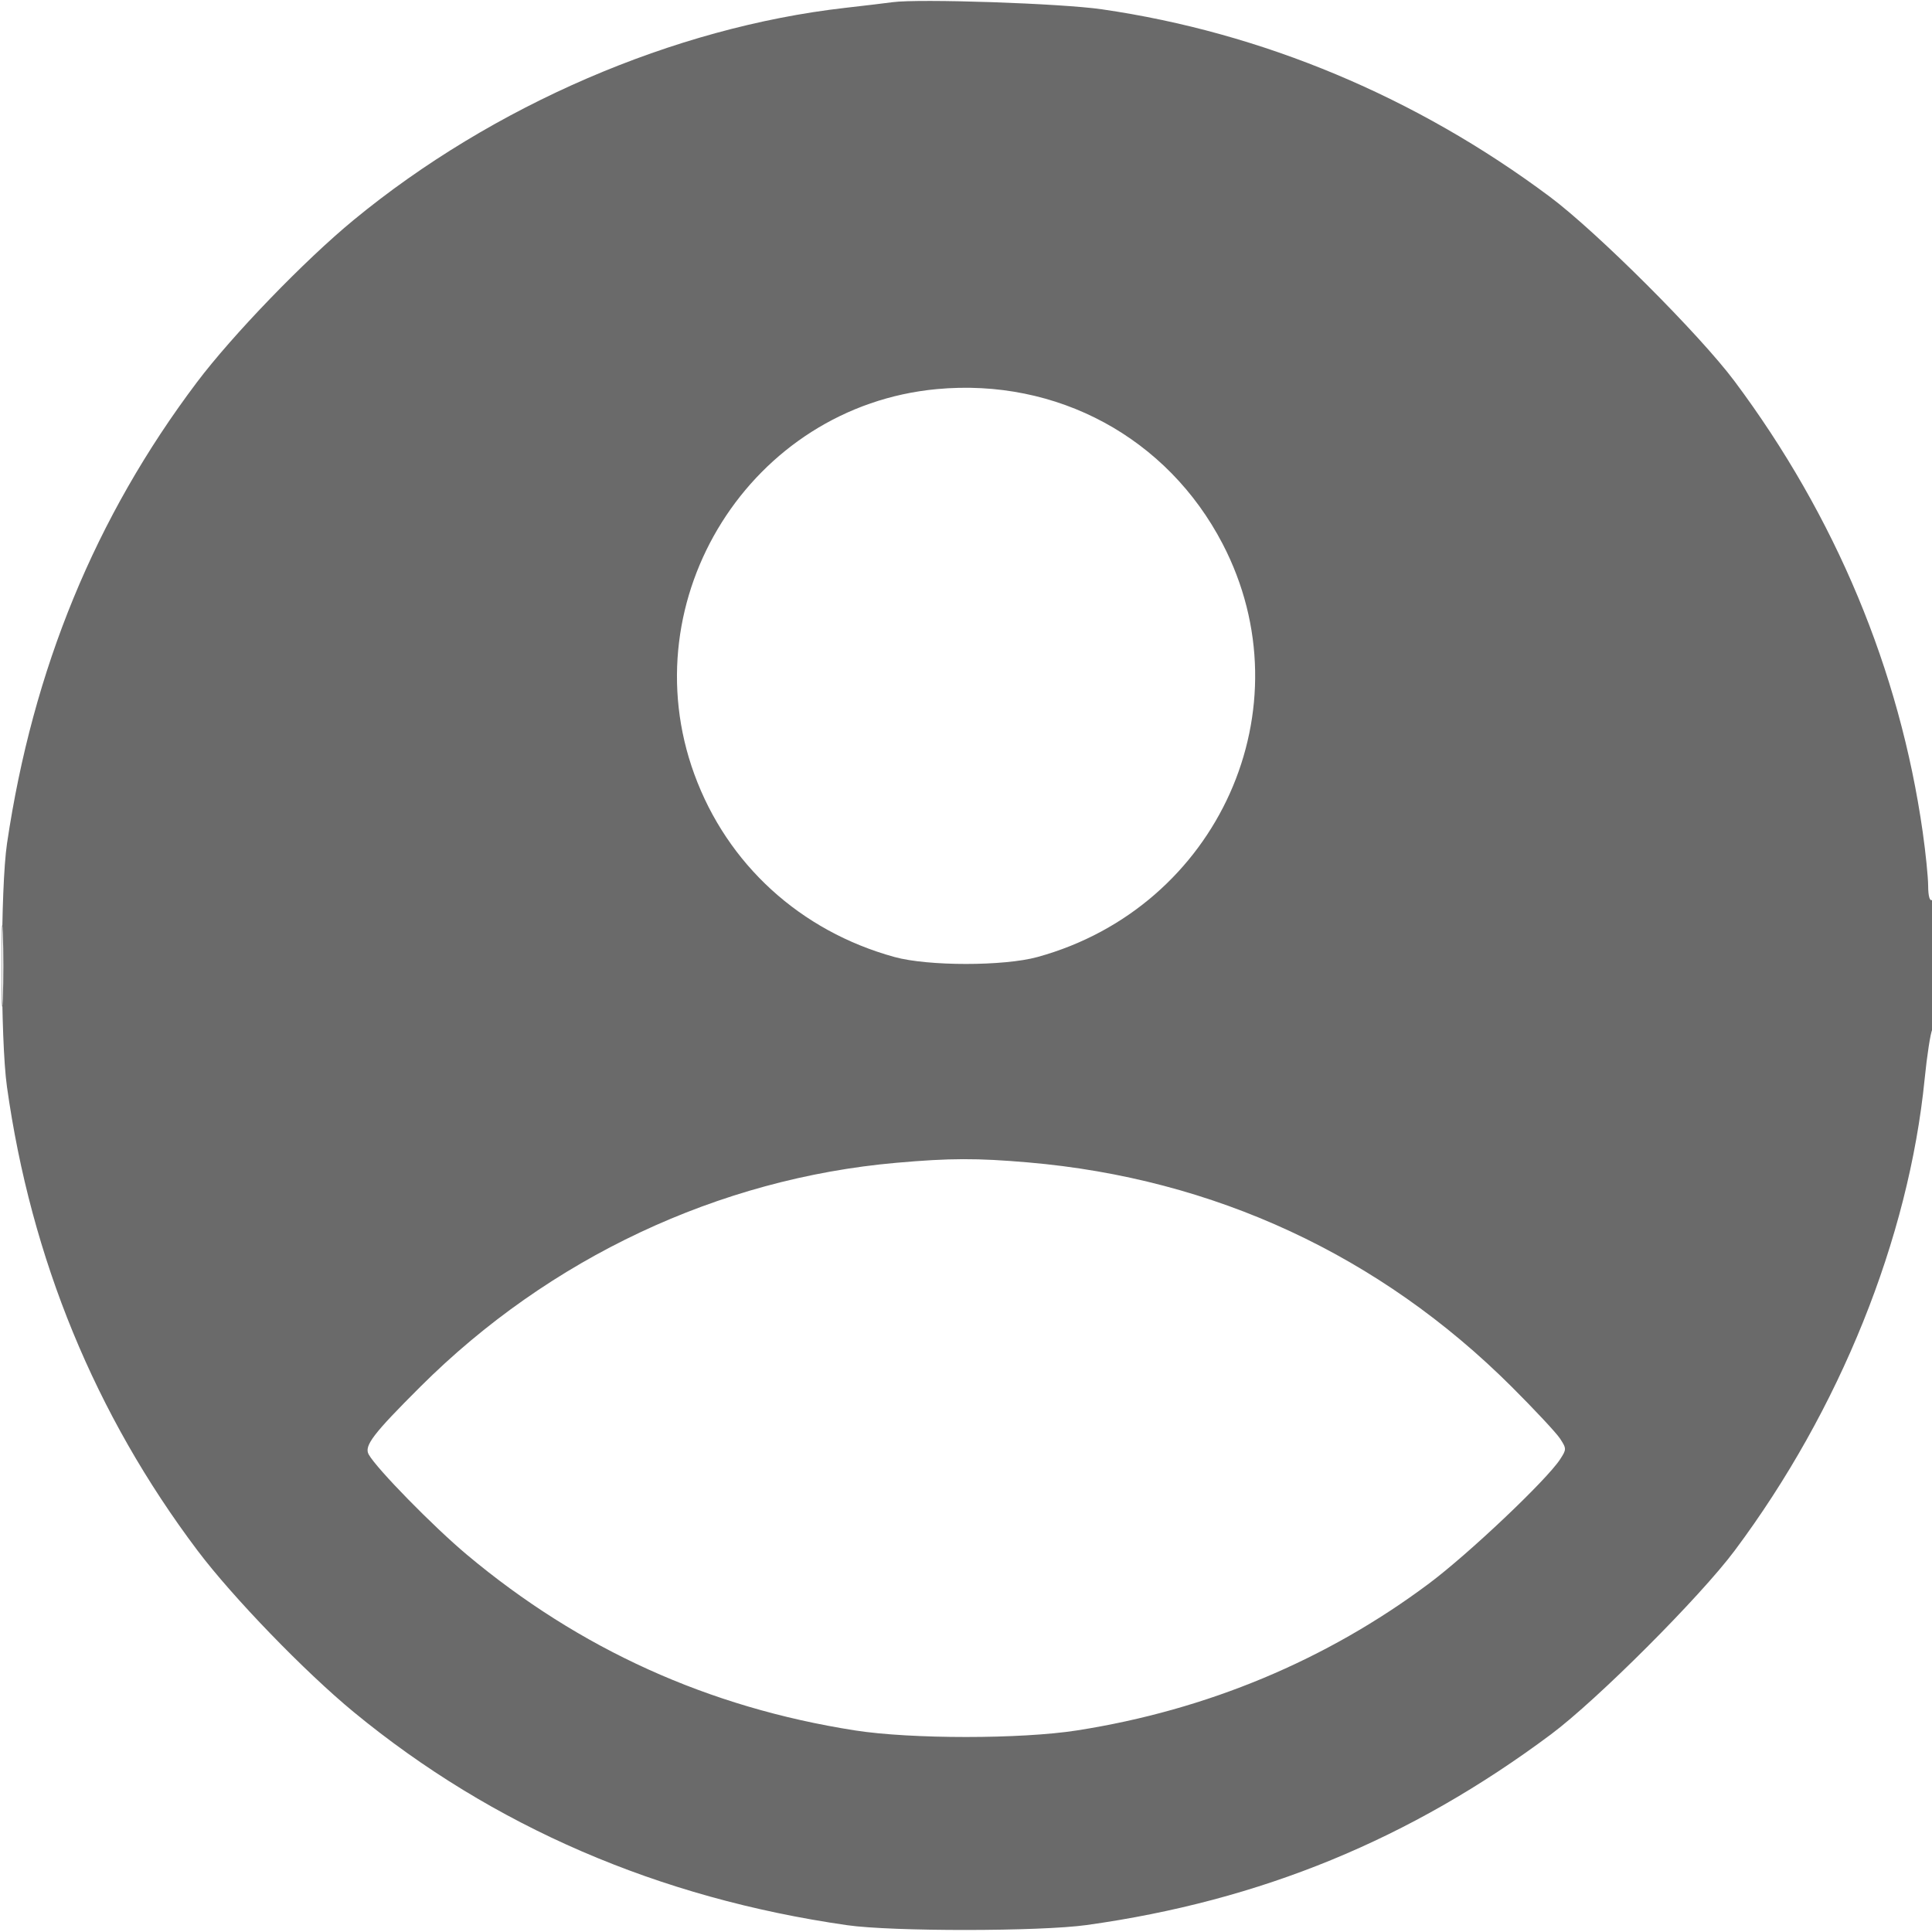 <?xml version="1.0" encoding="UTF-8"?> <svg xmlns="http://www.w3.org/2000/svg" width="512" height="512" viewBox="0 0 512 512" fill="none"><g clip-path="url(#clip0_2580_5)"><path fill-rule="evenodd" clip-rule="evenodd" d="M236.5 0.585C234.85 0.813 229.225 1.485 224 2.08C178.569 7.248 130.591 27.953 93.722 58.301C80.711 69.01 61.617 88.782 52.158 101.338C25.281 137.017 8.714 177.257 1.862 223.5C0.094 235.437 0.082 275.439 1.843 288C8.227 333.544 25.222 374.902 52.354 410.921C61.641 423.251 80.811 443.072 93.743 453.716C130.593 484.049 174.524 503.024 224.5 510.195C236.41 511.904 275.631 511.877 288 510.151C334.099 503.719 373.731 487.445 411 459.642C423.252 450.502 450.518 423.228 459.715 410.912C487.561 373.625 505.834 328.259 510.052 285.943C510.68 279.649 511.6 273.719 512.097 272.764C513.372 270.312 513.28 237.709 512 238.5C511.393 238.875 510.993 237.423 510.982 234.809C510.972 232.439 510.323 226 509.54 220.5C503.437 177.604 486.433 136.867 459.674 101.033C450.434 88.66 423.203 61.464 410.708 52.13C375.306 25.687 334.554 8.636 292 2.463C281.178 0.893 243.504 -0.382 236.5 0.585ZM248.273 103.117C199.044 107.707 167.002 158.588 184.004 205.174C192.719 229.054 212.098 246.749 237.058 253.619C245.954 256.067 266.046 256.067 274.942 253.619C322.925 240.412 346.604 187.566 324.004 144.124C309.357 115.971 280.133 100.147 248.273 103.117ZM0.411 256C0.411 265.625 0.561 269.563 0.745 264.75C0.928 259.938 0.928 252.062 0.745 247.25C0.561 242.438 0.411 246.375 0.411 256ZM237.564 308.15C190.467 312.298 145.599 333.398 111.432 367.464C98.839 380.021 96.437 383.171 97.713 385.452C99.838 389.248 114.895 404.616 123.776 412.051C153.644 437.06 187.741 452.495 226.534 458.571C241.439 460.906 270.561 460.906 285.466 458.571C319.897 453.179 351.535 439.97 378.711 419.641C389.233 411.771 409.836 392.254 413.433 386.75C415.162 384.103 415.162 383.897 413.433 381.25C412.444 379.738 406.655 373.536 400.568 367.469C365.639 332.657 321.758 312.3 272.5 308.055C258.88 306.881 251.752 306.9 237.564 308.15Z" fill="#6A6A6A"></path></g><defs><clipPath id="clip0_2580_5"><rect width="512" height="512" fill="white"></rect></clipPath></defs></svg> 